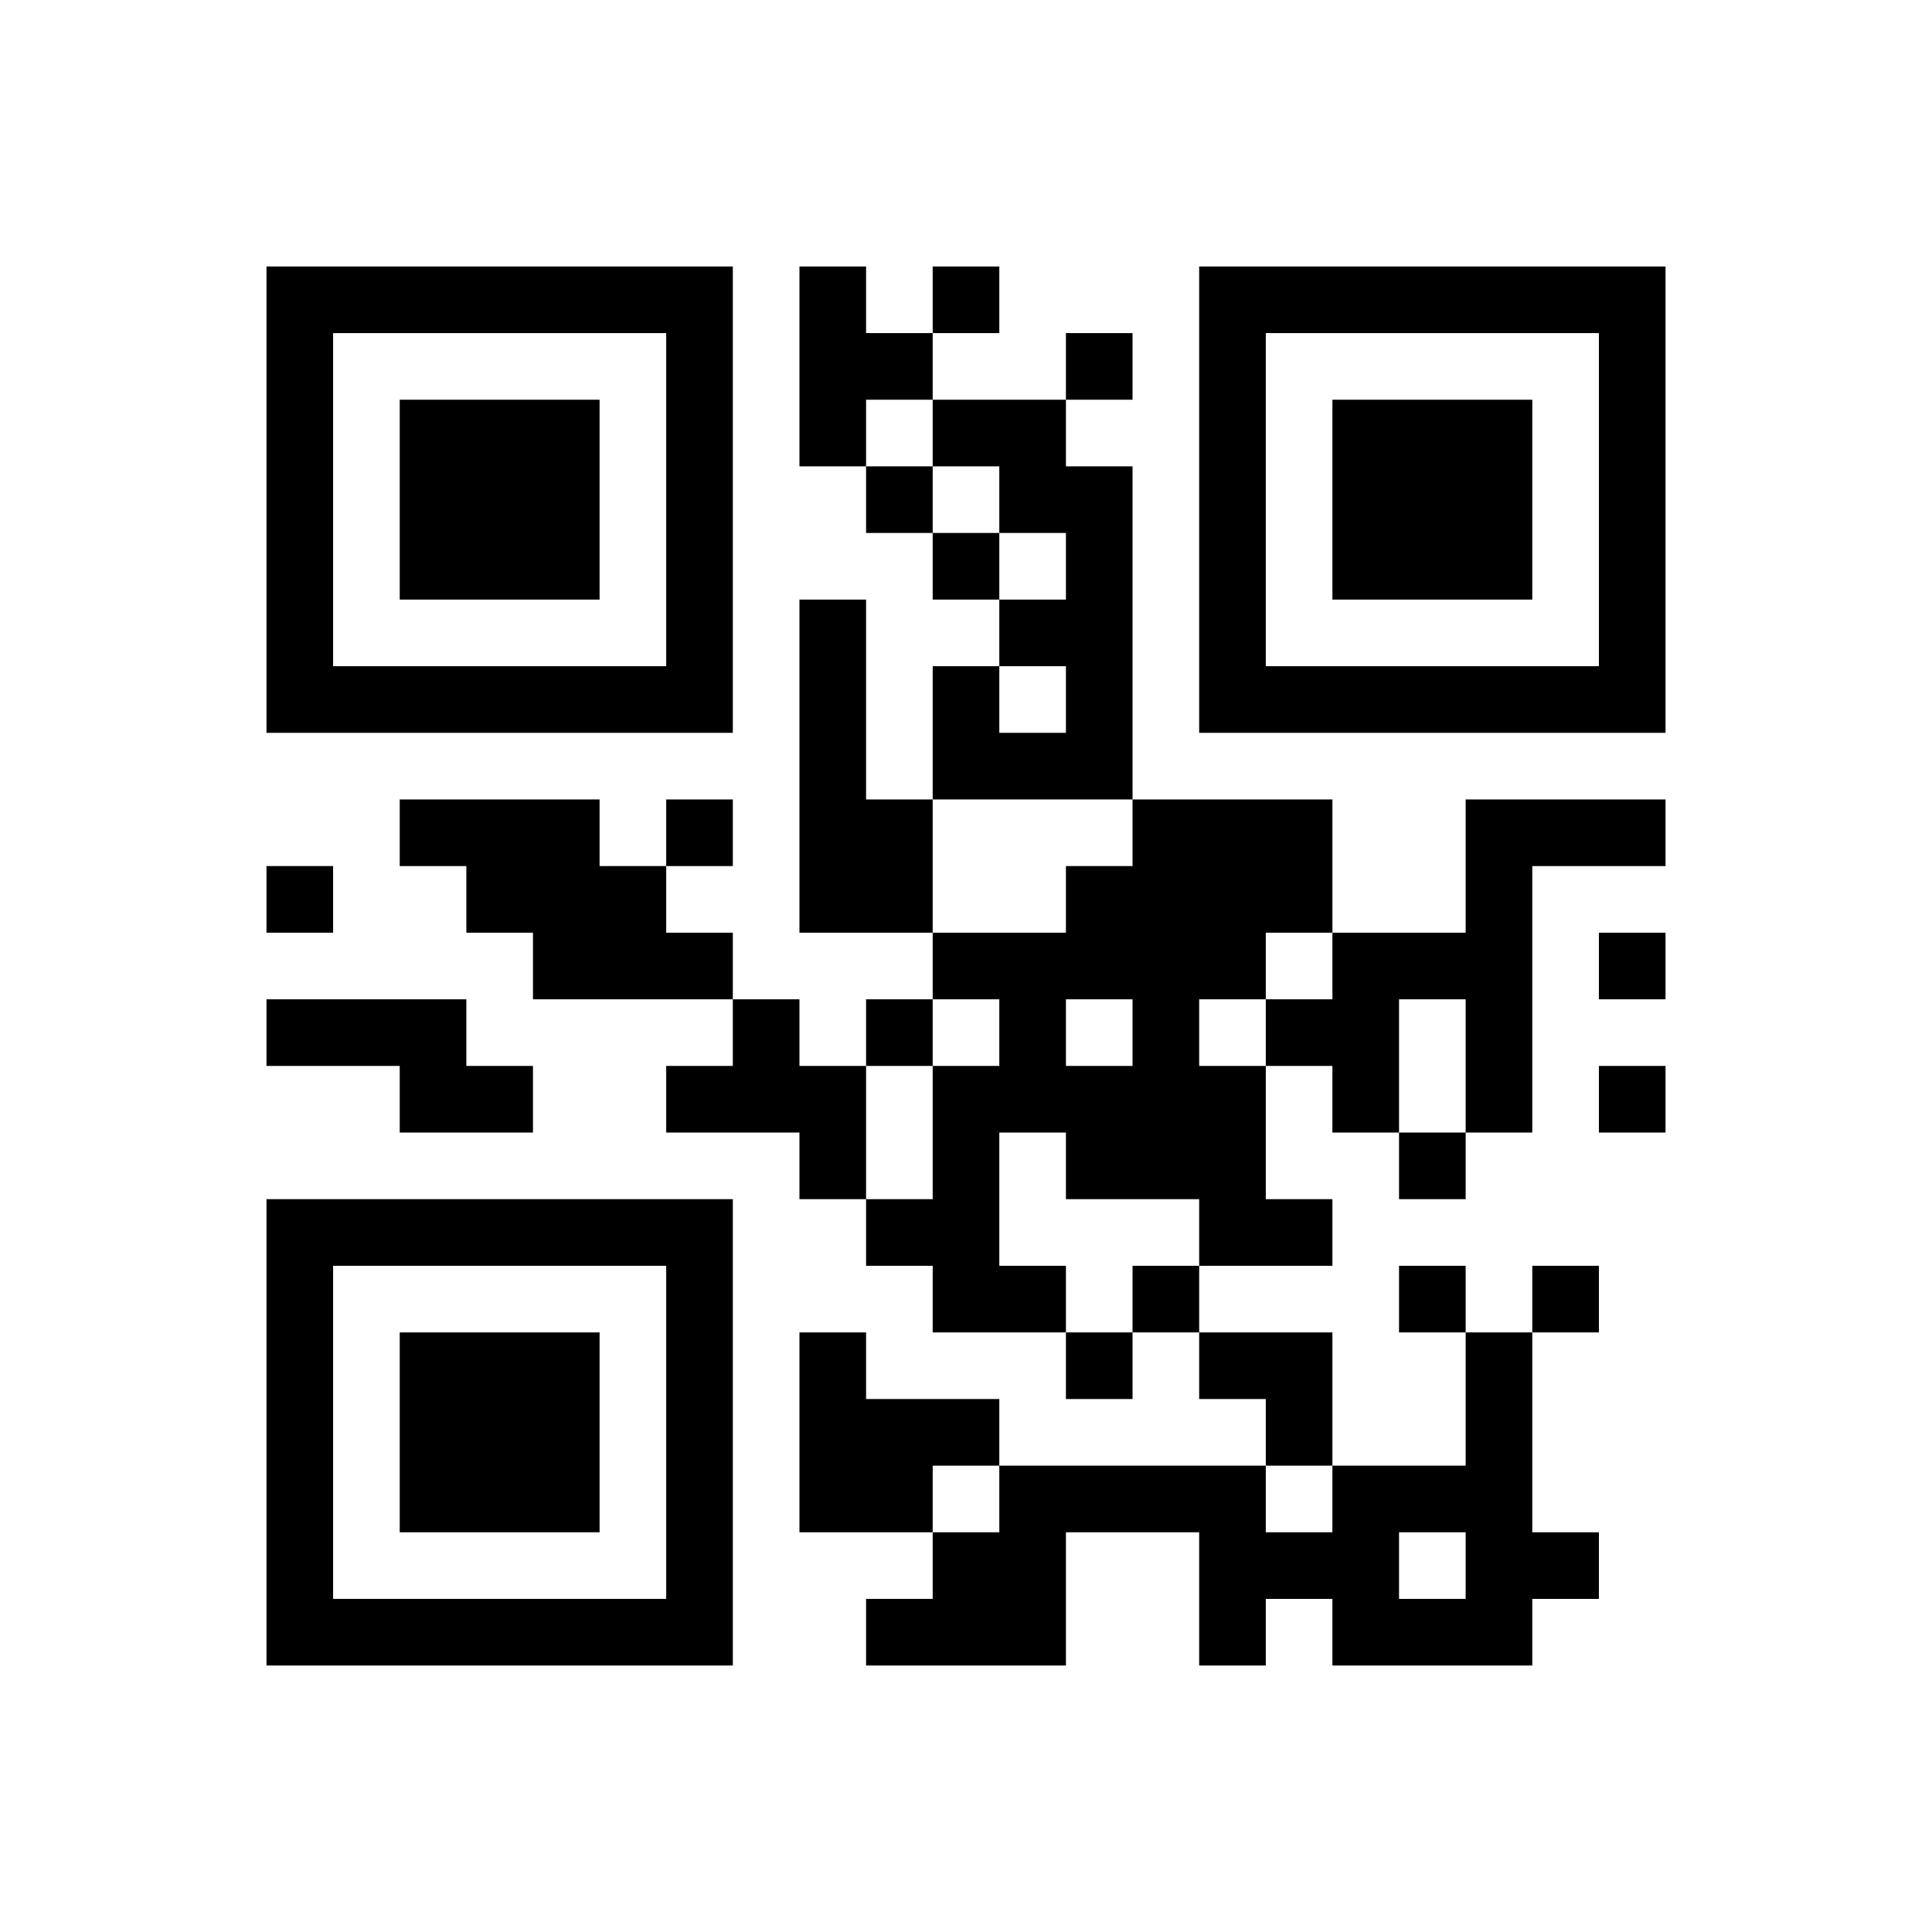 ﻿<?xml version="1.0" encoding="UTF-8"?>
<!DOCTYPE svg PUBLIC "-//W3C//DTD SVG 1.1//EN" "http://www.w3.org/Graphics/SVG/1.1/DTD/svg11.dtd">
<svg xmlns="http://www.w3.org/2000/svg" version="1.1" viewBox="0 0 29 29" stroke="none">
	<rect width="100%" height="100%" fill="#ffffff"/>
	<path d="M4,4h7v1h-7z M12,4h1v3h-1z M14,4h1v1h-1z M18,4h7v1h-7z M4,5h1v6h-1z M10,5h1v6h-1z M13,5h1v1h-1z M16,5h1v1h-1z M18,5h1v6h-1z M24,5h1v6h-1z M6,6h3v3h-3z M14,6h2v1h-2z M20,6h3v3h-3z M13,7h1v1h-1z M15,7h2v1h-2z M14,8h1v1h-1z M16,8h1v4h-1z M12,9h1v5h-1z M15,9h1v1h-1z M5,10h5v1h-5z M14,10h1v2h-1z M19,10h5v1h-5z M15,11h1v1h-1z M6,12h3v1h-3z M10,12h1v1h-1z M13,12h1v2h-1z M17,12h3v2h-3z M22,12h1v5h-1z M23,12h2v1h-2z M4,13h1v1h-1z M7,13h3v1h-3z M16,13h1v2h-1z M8,14h3v1h-3z M14,14h2v1h-2z M17,14h1v4h-1z M18,14h1v1h-1z M20,14h1v3h-1z M21,14h1v1h-1z M24,14h1v1h-1z M4,15h3v1h-3z M11,15h1v2h-1z M13,15h1v1h-1z M15,15h1v2h-1z M19,15h1v1h-1z M6,16h2v1h-2z M10,16h1v1h-1z M12,16h1v2h-1z M14,16h1v4h-1z M16,16h1v2h-1z M18,16h1v3h-1z M24,16h1v1h-1z M21,17h1v1h-1z M4,18h7v1h-7z M13,18h1v1h-1z M19,18h1v1h-1z M4,19h1v6h-1z M10,19h1v6h-1z M15,19h1v1h-1z M17,19h1v1h-1z M21,19h1v1h-1z M23,19h1v1h-1z M6,20h3v3h-3z M12,20h1v3h-1z M16,20h1v1h-1z M18,20h2v1h-2z M22,20h1v5h-1z M13,21h2v1h-2z M19,21h1v1h-1z M13,22h1v1h-1z M15,22h4v1h-4z M20,22h1v3h-1z M21,22h1v1h-1z M14,23h2v2h-2z M18,23h2v1h-2z M23,23h1v1h-1z M5,24h5v1h-5z M13,24h1v1h-1z M18,24h1v1h-1z M21,24h1v1h-1z" fill="#000000"/>
</svg>
